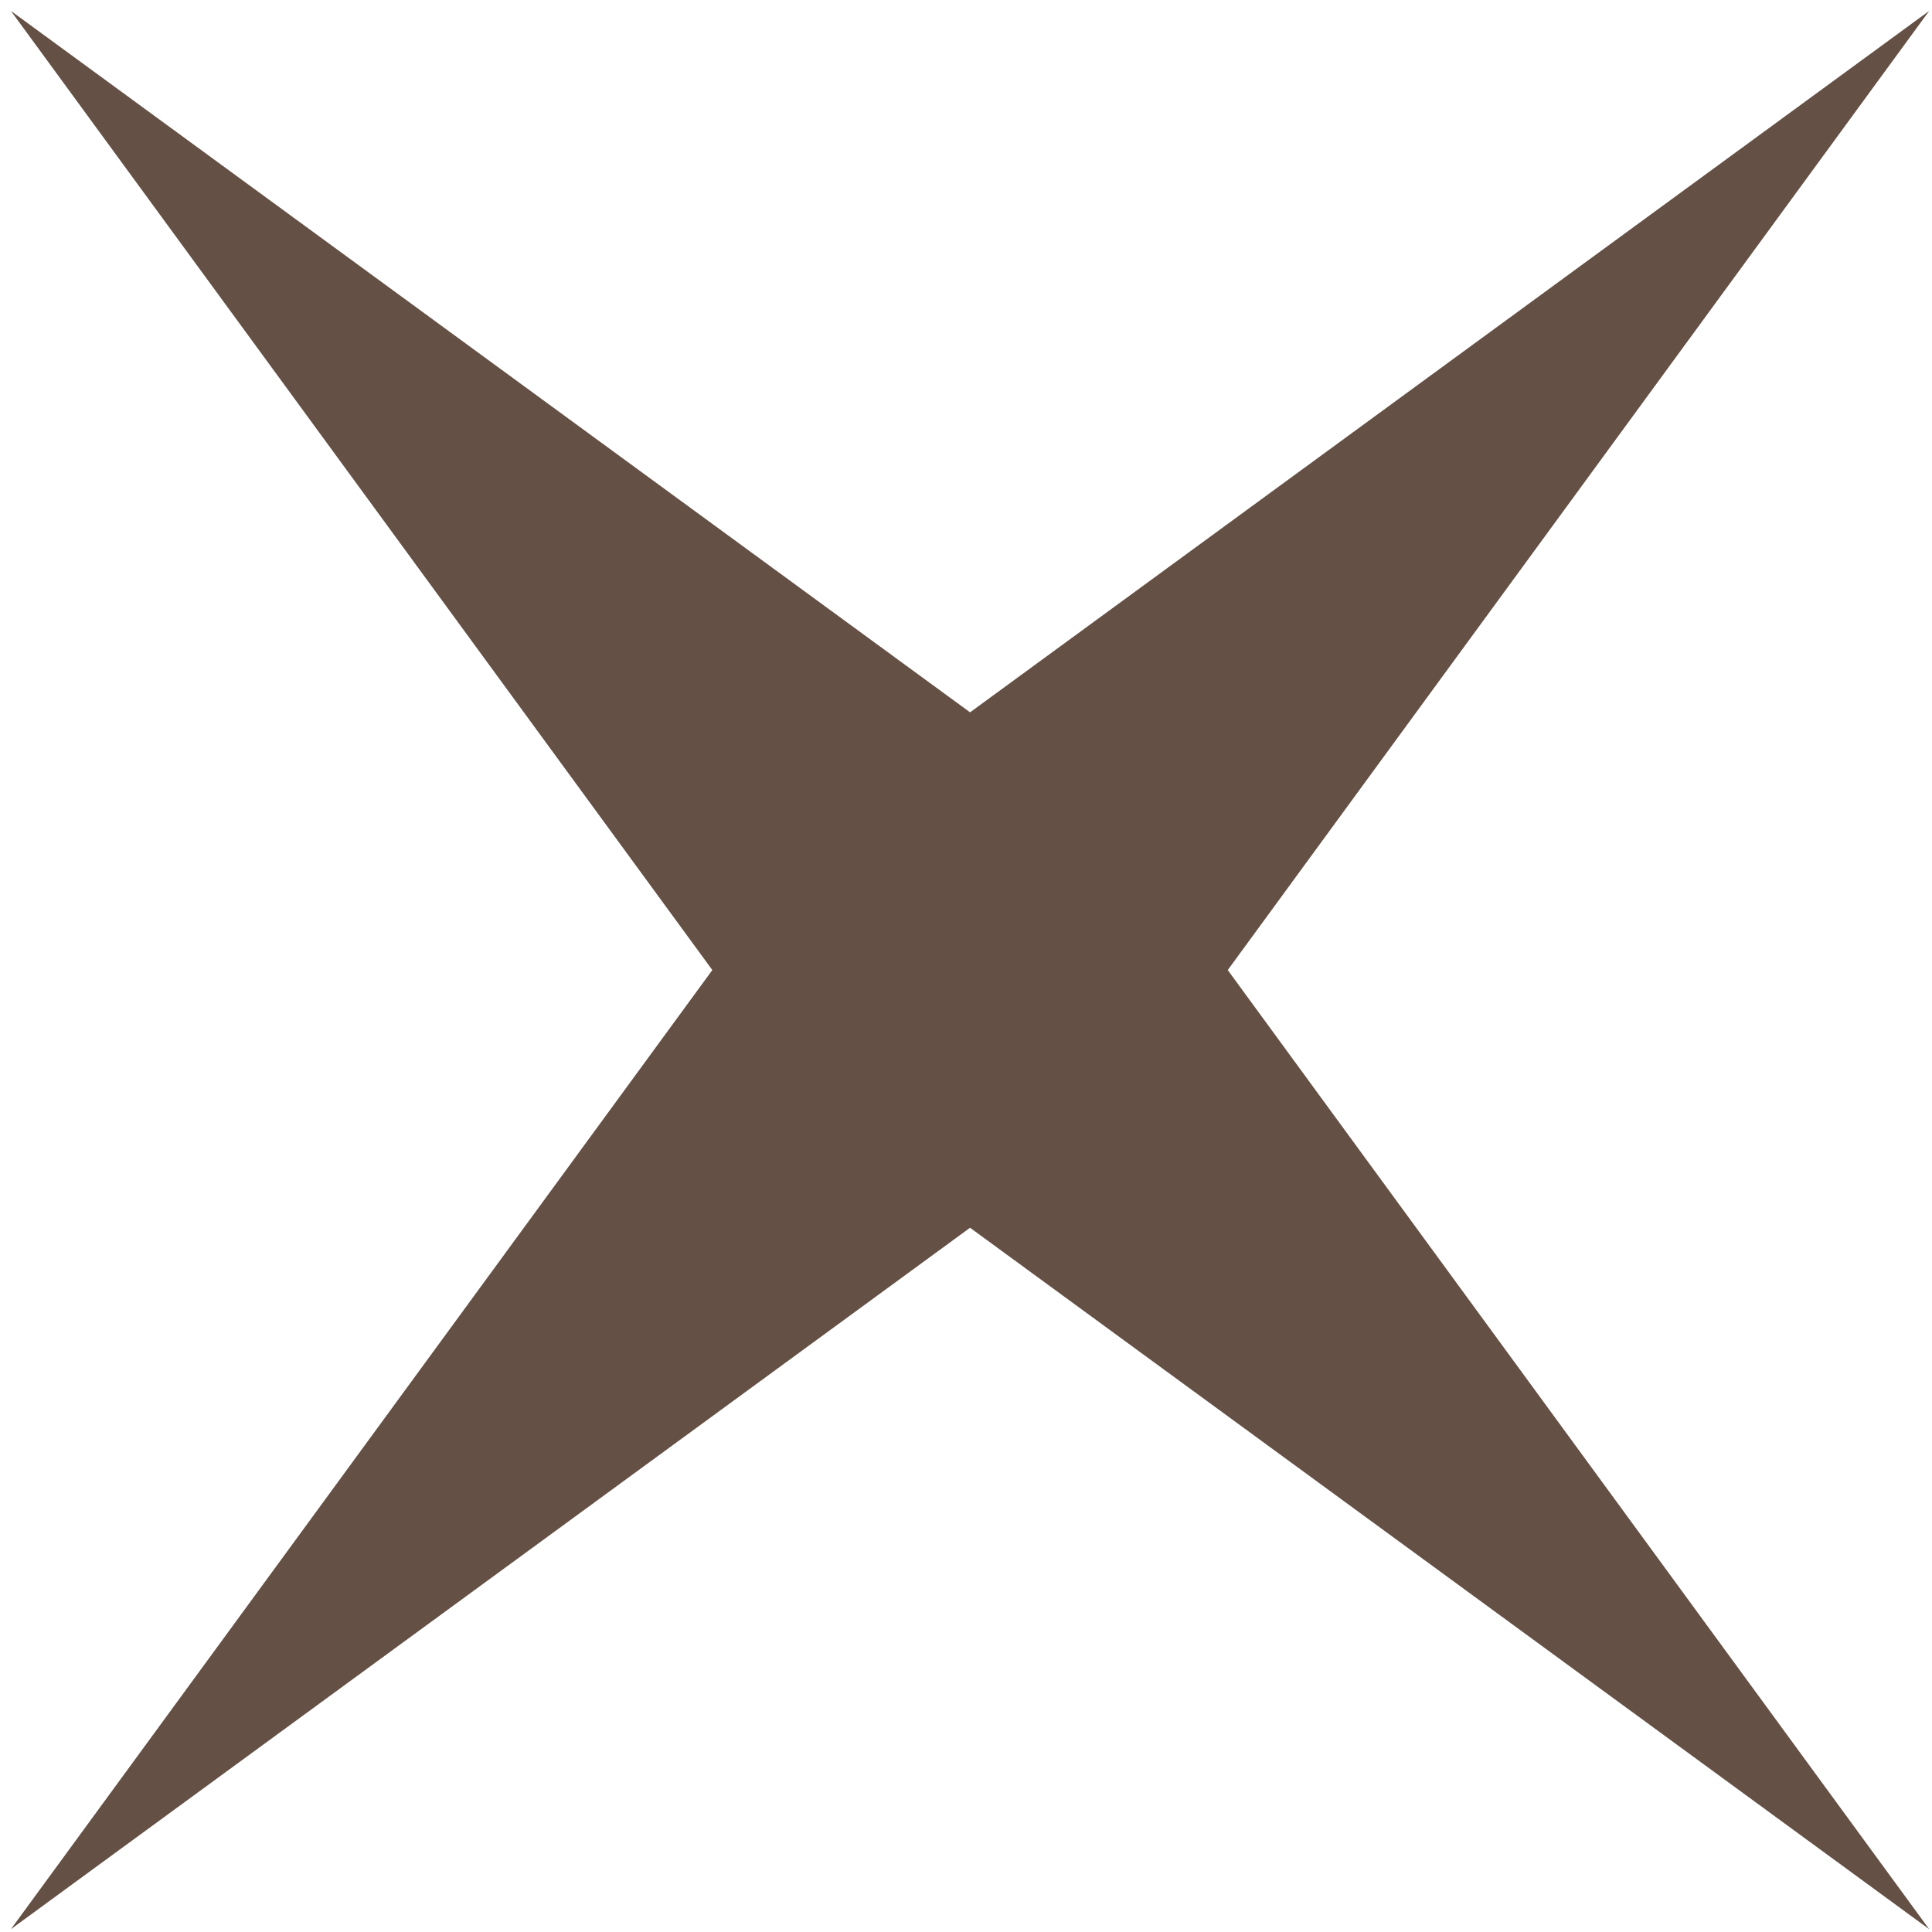 <?xml version="1.0" encoding="UTF-8"?> <svg xmlns="http://www.w3.org/2000/svg" width="50" height="50" viewBox="0 0 50 50" fill="none"><path d="M0.282 0.282L25.105 18.435L49.927 0.282L31.774 25.105L49.927 49.927L25.105 31.774L0.282 49.927L18.435 25.105L0.282 0.282Z" fill="#645045"></path></svg> 